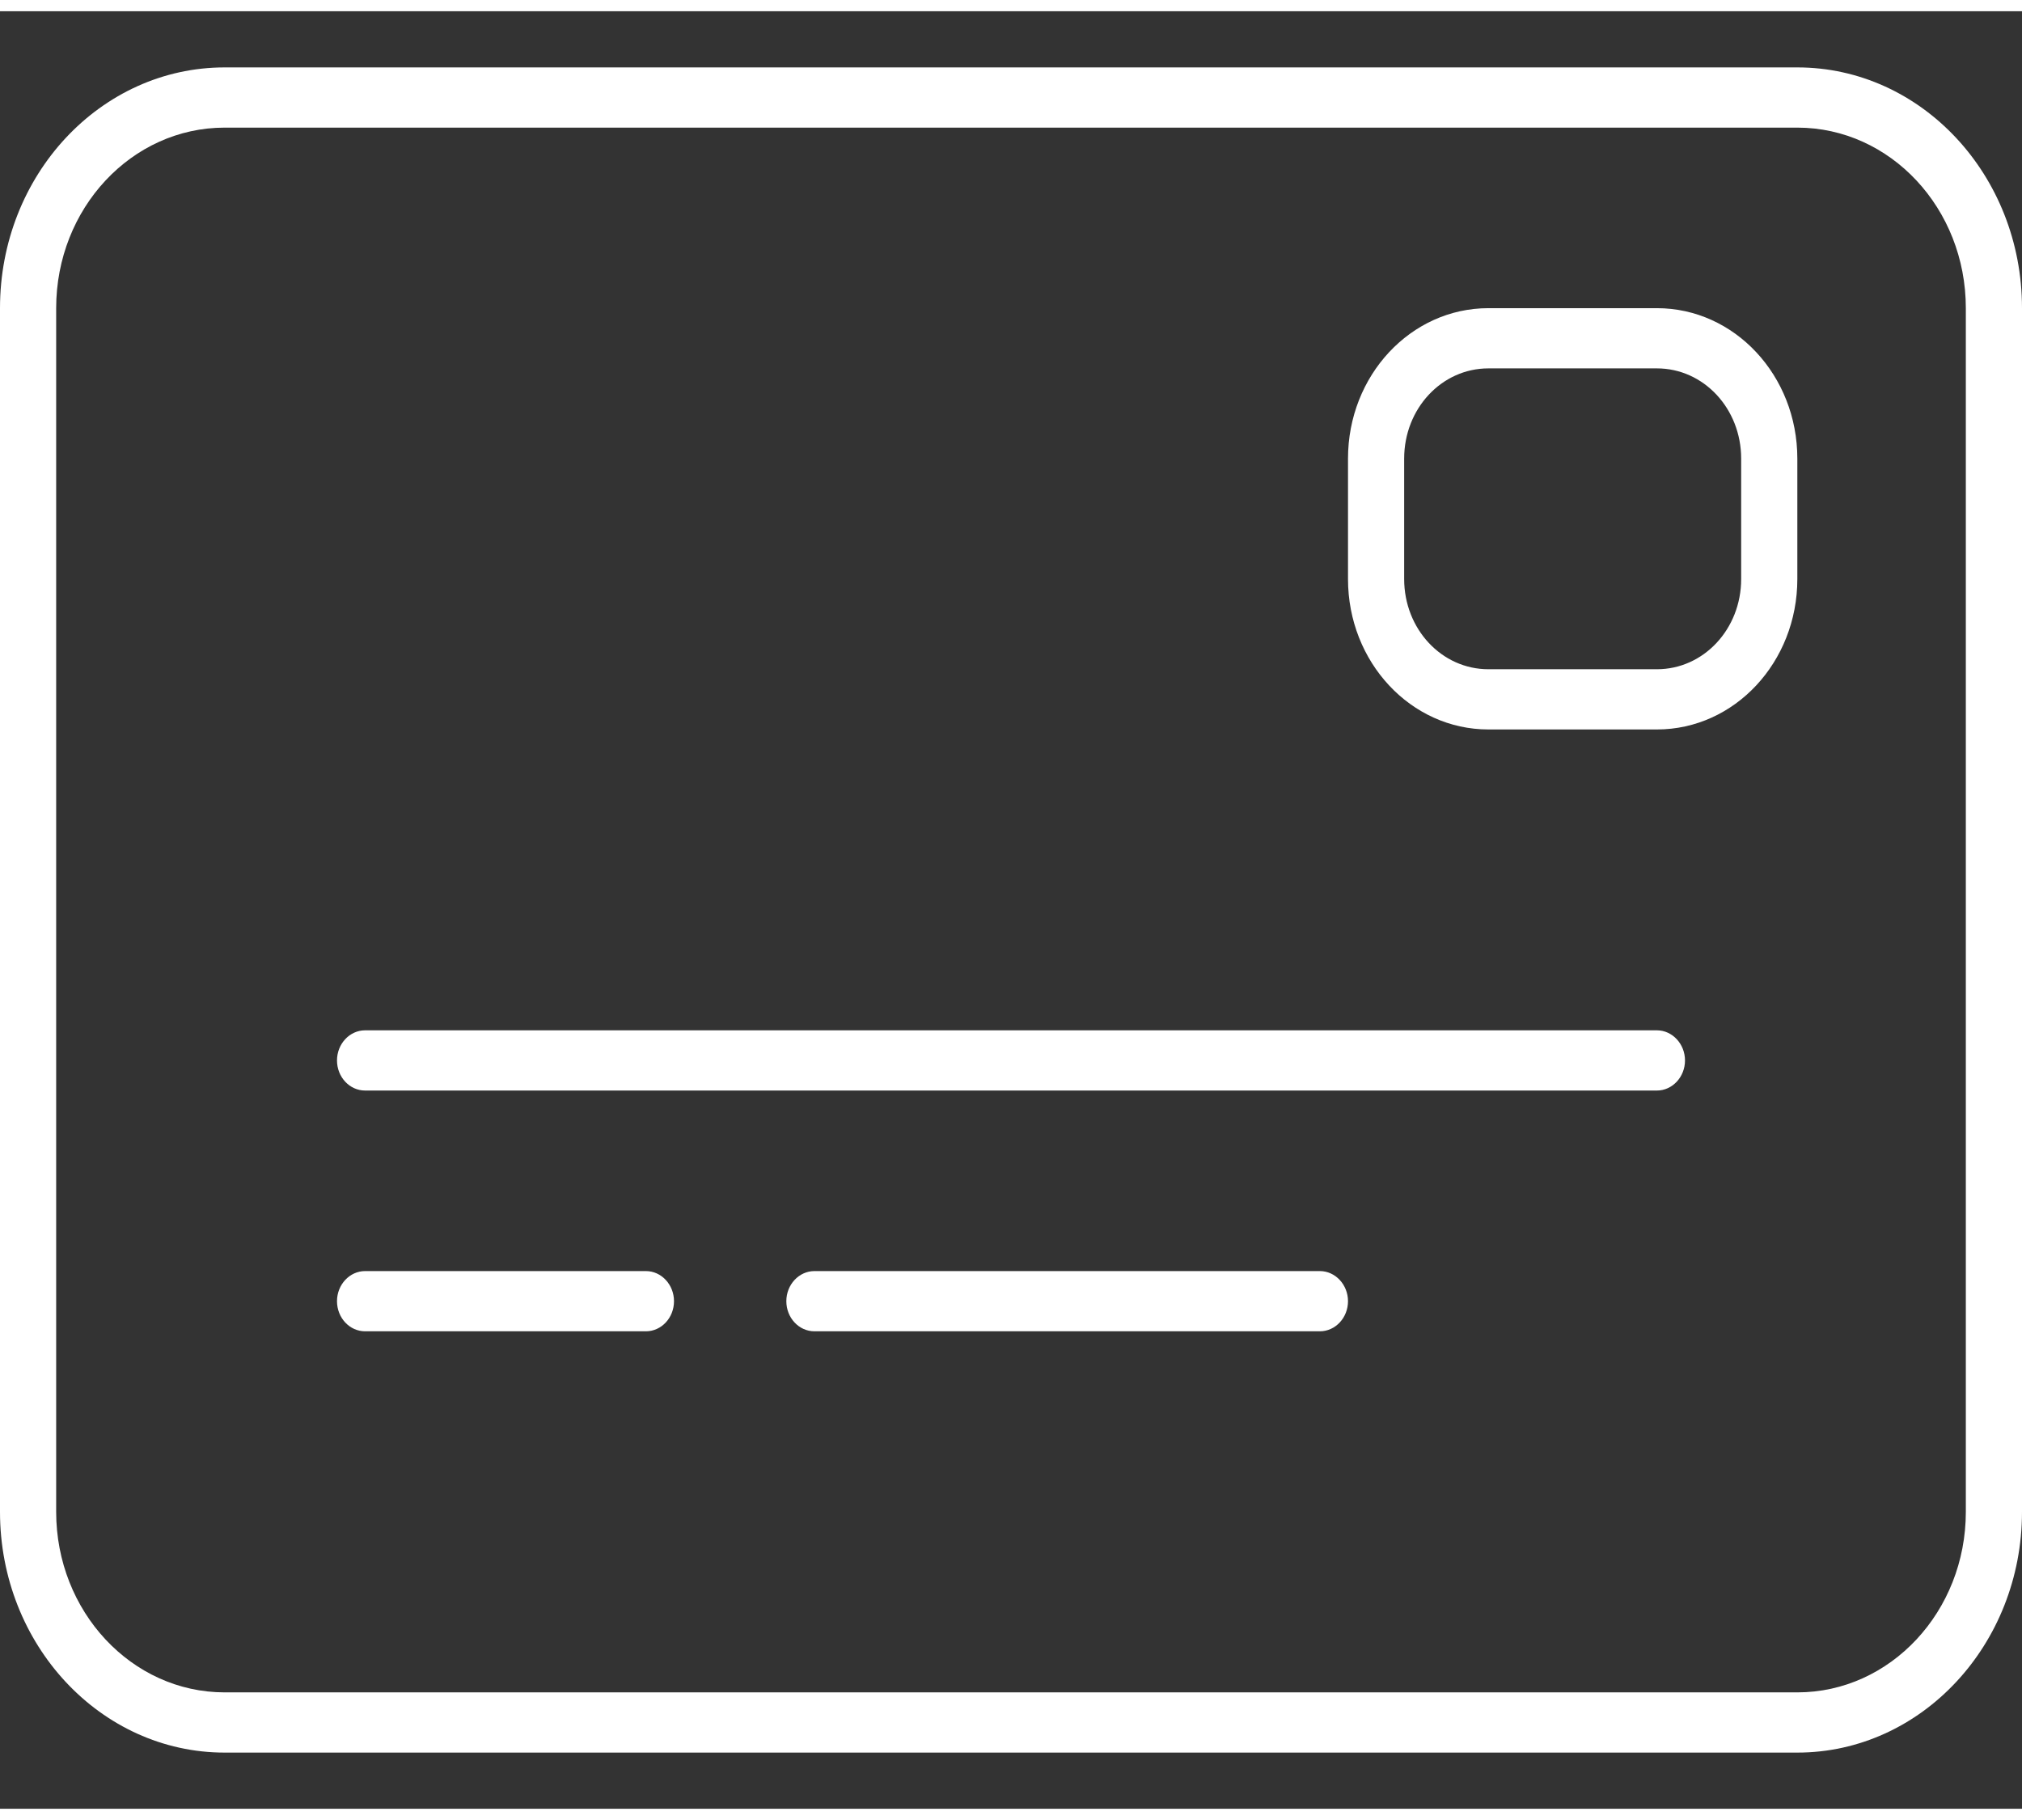 <svg width="20" height="18" viewBox="0 0 18 16" fill="none" xmlns="http://www.w3.org/2000/svg">
<rect x="0" y="0" width="18" height="16" fill="#333333" stroke="none"/>
<path d="M3 9.339C3 9.192 3.112 9.071 3.25 9.071H14.75C14.887 9.071 15 9.192 15 9.339C15 9.487 14.887 9.607 14.75 9.607H3.25C3.112 9.607 3 9.487 3 9.339ZM3 11.482C3 11.335 3.112 11.214 3.25 11.214H5.75C5.888 11.214 6 11.335 6 11.482C6 11.63 5.888 11.75 5.75 11.75H3.25C3.112 11.75 3 11.63 3 11.482ZM11.75 11.214C11.887 11.214 12 11.335 12 11.482C12 11.63 11.887 11.75 11.75 11.75H7.25C7.112 11.75 7 11.63 7 11.482C7 11.335 7.112 11.214 7.25 11.214H11.75ZM12 3.982C12 3.242 12.559 2.643 13.25 2.643H14.75C15.441 2.643 16 3.242 16 3.982V5.054C16 5.794 15.441 6.393 14.75 6.393H13.25C12.559 6.393 12 5.794 12 5.054V3.982ZM12.5 3.982V5.054C12.5 5.499 12.834 5.857 13.25 5.857H14.75C15.166 5.857 15.5 5.499 15.5 5.054V3.982C15.5 3.537 15.166 3.179 14.75 3.179H13.25C12.834 3.179 12.5 3.537 12.5 3.982ZM16 0.5C17.103 0.5 18 1.459 18 2.643V13.357C18 14.539 17.103 15.5 16 15.5H2C0.895 15.5 0 14.539 0 13.357V2.643C0 1.459 0.895 0.5 2 0.5H16ZM16 1.036H2C1.172 1.036 0.5 1.755 0.5 2.643V13.357C0.5 14.244 1.172 14.964 2 14.964H16C16.828 14.964 17.5 14.244 17.5 13.357V2.643C17.5 1.755 16.828 1.036 16 1.036Z" fill="white"/>
</svg>
